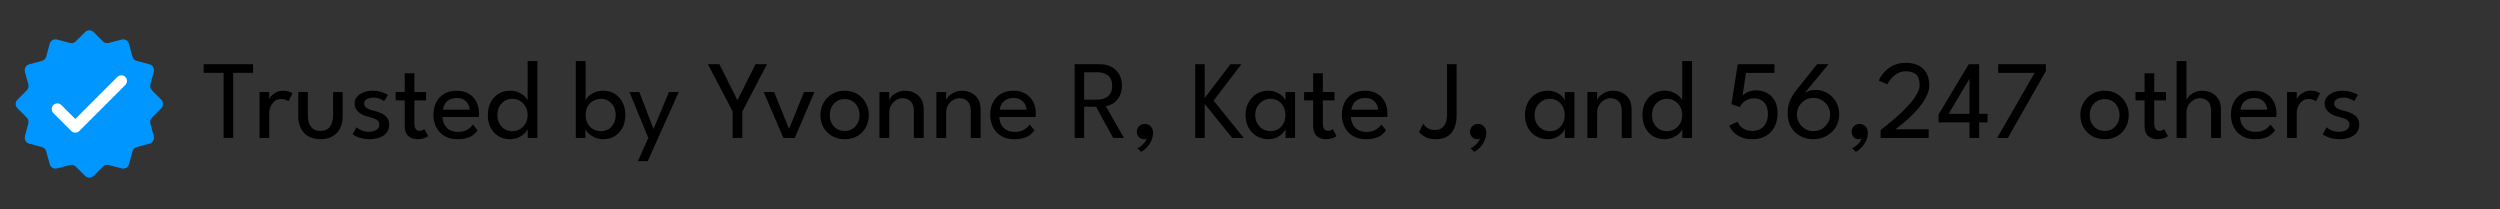 <svg xmlns="http://www.w3.org/2000/svg" xmlns:xlink="http://www.w3.org/1999/xlink" width="598" zoomAndPan="magnify" viewBox="0 0 448.5 37.5" height="50" preserveAspectRatio="xMidYMid meet" version="1.2"><rect x="0" y="0" width="448.5" height="37.5" fill="#333333" stroke="none"/><defs><clipPath id="f1598dc745"><path d="M 2.703 5.328 L 29.348 5.328 L 29.348 31.973 L 2.703 31.973 Z M 2.703 5.328"></path></clipPath></defs><g id="45b8565780"><g style="fill:#000000;fill-opacity:1;"><g transform="translate(36.273, 24.74)"><path style="stroke:none" d="M 3.844 -11.672 L 0.266 -11.672 L 0.266 -13.219 L 9.125 -13.219 L 9.125 -11.672 L 5.562 -11.672 L 5.562 0 L 3.844 0 Z M 3.844 -11.672"></path></g></g><g style="fill:#000000;fill-opacity:1;"><g transform="translate(45.531, 24.74)"><path style="stroke:none" d="M 2.766 0 L 1.031 0 L 1.031 -8.219 L 2.766 -8.219 L 2.766 -6.797 L 2.719 -6.797 C 2.75 -6.973 2.867 -7.191 3.078 -7.453 C 3.297 -7.711 3.594 -7.945 3.969 -8.156 C 4.344 -8.363 4.789 -8.469 5.312 -8.469 C 5.688 -8.469 6.02 -8.414 6.312 -8.312 C 6.602 -8.207 6.812 -8.102 6.938 -8 L 6.219 -6.562 C 6.125 -6.656 5.957 -6.75 5.719 -6.844 C 5.488 -6.938 5.203 -6.984 4.859 -6.984 C 4.422 -6.984 4.039 -6.848 3.719 -6.578 C 3.406 -6.305 3.164 -5.977 3 -5.594 C 2.844 -5.207 2.766 -4.852 2.766 -4.531 Z M 2.766 0"></path></g></g><g style="fill:#000000;fill-opacity:1;"><g transform="translate(52.538, 24.74)"><path style="stroke:none" d="M 2.688 -4.078 C 2.688 -3.211 2.867 -2.523 3.234 -2.016 C 3.609 -1.504 4.18 -1.25 4.953 -1.25 C 5.723 -1.25 6.289 -1.504 6.656 -2.016 C 7.031 -2.523 7.219 -3.211 7.219 -4.078 L 7.219 -8.219 L 8.938 -8.219 L 8.938 -3.844 C 8.938 -3.039 8.781 -2.332 8.469 -1.719 C 8.156 -1.102 7.703 -0.625 7.109 -0.281 C 6.523 0.062 5.805 0.234 4.953 0.234 C 4.098 0.234 3.375 0.062 2.781 -0.281 C 2.195 -0.625 1.75 -1.102 1.438 -1.719 C 1.125 -2.332 0.969 -3.039 0.969 -3.844 L 0.969 -8.219 L 2.688 -8.219 Z M 2.688 -4.078"></path></g></g><g style="fill:#000000;fill-opacity:1;"><g transform="translate(62.717, 24.74)"><path style="stroke:none" d="M 4.141 -8.469 C 4.566 -8.469 4.961 -8.422 5.328 -8.328 C 5.703 -8.242 6.023 -8.141 6.297 -8.016 C 6.566 -7.898 6.758 -7.797 6.875 -7.703 L 6.188 -6.594 C 6.051 -6.719 5.805 -6.852 5.453 -7 C 5.109 -7.156 4.723 -7.234 4.297 -7.234 C 3.828 -7.234 3.426 -7.141 3.094 -6.953 C 2.77 -6.773 2.609 -6.508 2.609 -6.156 C 2.609 -5.812 2.773 -5.535 3.109 -5.328 C 3.453 -5.129 3.91 -4.961 4.484 -4.828 C 4.93 -4.723 5.352 -4.578 5.75 -4.391 C 6.145 -4.211 6.469 -3.961 6.719 -3.641 C 6.969 -3.328 7.094 -2.91 7.094 -2.391 C 7.094 -1.898 6.988 -1.488 6.781 -1.156 C 6.582 -0.82 6.312 -0.551 5.969 -0.344 C 5.633 -0.145 5.254 0 4.828 0.094 C 4.41 0.188 3.988 0.234 3.562 0.234 C 3.051 0.234 2.594 0.18 2.188 0.078 C 1.781 -0.016 1.438 -0.133 1.156 -0.281 C 0.875 -0.426 0.672 -0.551 0.547 -0.656 L 1.234 -1.906 C 1.41 -1.738 1.695 -1.562 2.094 -1.375 C 2.488 -1.188 2.941 -1.094 3.453 -1.094 C 4.016 -1.094 4.469 -1.207 4.812 -1.438 C 5.164 -1.676 5.344 -1.988 5.344 -2.375 C 5.344 -2.656 5.258 -2.883 5.094 -3.062 C 4.926 -3.238 4.703 -3.379 4.422 -3.484 C 4.141 -3.586 3.832 -3.68 3.5 -3.766 C 3.176 -3.836 2.863 -3.93 2.562 -4.047 C 2.258 -4.172 1.984 -4.328 1.734 -4.516 C 1.484 -4.711 1.281 -4.945 1.125 -5.219 C 0.977 -5.5 0.906 -5.828 0.906 -6.203 C 0.906 -6.672 1.055 -7.07 1.359 -7.406 C 1.66 -7.75 2.055 -8.008 2.547 -8.188 C 3.035 -8.375 3.566 -8.469 4.141 -8.469 Z M 4.141 -8.469"></path></g></g><g style="fill:#000000;fill-opacity:1;"><g transform="translate(70.634, 24.74)"><path style="stroke:none" d="M 0.344 -8.219 L 1.969 -8.219 L 1.969 -11.594 L 3.703 -11.594 L 3.703 -8.219 L 5.812 -8.219 L 5.812 -6.734 L 3.703 -6.734 L 3.703 -2.672 C 3.703 -2.18 3.785 -1.82 3.953 -1.594 C 4.117 -1.375 4.348 -1.266 4.641 -1.266 C 4.891 -1.266 5.082 -1.312 5.219 -1.406 C 5.363 -1.5 5.453 -1.562 5.484 -1.594 L 6.172 -0.312 C 6.129 -0.281 6.02 -0.219 5.844 -0.125 C 5.676 -0.031 5.453 0.051 5.172 0.125 C 4.898 0.195 4.582 0.234 4.219 0.234 C 3.57 0.234 3.035 0.039 2.609 -0.344 C 2.18 -0.738 1.969 -1.359 1.969 -2.203 L 1.969 -6.734 L 0.344 -6.734 Z M 0.344 -8.219"></path></g></g><g style="fill:#000000;fill-opacity:1;"><g transform="translate(77.26, 24.74)"><path style="stroke:none" d="M 2.141 -3.75 C 2.148 -3.258 2.258 -2.812 2.469 -2.406 C 2.676 -2 2.984 -1.676 3.391 -1.438 C 3.797 -1.195 4.301 -1.078 4.906 -1.078 C 5.414 -1.078 5.848 -1.148 6.203 -1.297 C 6.555 -1.441 6.848 -1.617 7.078 -1.828 C 7.305 -2.047 7.473 -2.238 7.578 -2.406 L 8.422 -1.359 C 8.203 -1.035 7.93 -0.754 7.609 -0.516 C 7.297 -0.273 6.91 -0.094 6.453 0.031 C 6.004 0.164 5.453 0.234 4.797 0.234 C 3.91 0.234 3.145 0.047 2.5 -0.328 C 1.863 -0.703 1.367 -1.223 1.016 -1.891 C 0.672 -2.566 0.5 -3.336 0.5 -4.203 C 0.5 -5.004 0.66 -5.727 0.984 -6.375 C 1.316 -7.02 1.797 -7.531 2.422 -7.906 C 3.047 -8.281 3.797 -8.469 4.672 -8.469 C 5.484 -8.469 6.188 -8.297 6.781 -7.953 C 7.383 -7.617 7.848 -7.145 8.172 -6.531 C 8.504 -5.914 8.672 -5.18 8.672 -4.328 C 8.672 -4.273 8.664 -4.18 8.656 -4.047 C 8.656 -3.91 8.648 -3.812 8.641 -3.75 Z M 7.016 -5.062 C 7.004 -5.344 6.922 -5.645 6.766 -5.969 C 6.617 -6.289 6.379 -6.566 6.047 -6.797 C 5.711 -7.035 5.266 -7.156 4.703 -7.156 C 4.109 -7.156 3.633 -7.039 3.281 -6.812 C 2.926 -6.594 2.664 -6.32 2.5 -6 C 2.332 -5.676 2.234 -5.363 2.203 -5.062 Z M 7.016 -5.062"></path></g></g><g style="fill:#000000;fill-opacity:1;"><g transform="translate(86.798, 24.74)"><path style="stroke:none" d="M 4.672 0.234 C 3.922 0.234 3.242 0.055 2.641 -0.297 C 2.047 -0.66 1.578 -1.164 1.234 -1.812 C 0.891 -2.469 0.719 -3.234 0.719 -4.109 C 0.719 -4.984 0.891 -5.742 1.234 -6.391 C 1.578 -7.047 2.047 -7.555 2.641 -7.922 C 3.242 -8.285 3.922 -8.469 4.672 -8.469 C 5.285 -8.469 5.82 -8.359 6.281 -8.141 C 6.738 -7.93 7.102 -7.688 7.375 -7.406 C 7.656 -7.125 7.816 -6.883 7.859 -6.688 L 7.859 -13.781 L 9.609 -13.781 L 9.609 0 L 7.875 0 L 7.875 -1.609 C 7.801 -1.379 7.617 -1.117 7.328 -0.828 C 7.047 -0.547 6.676 -0.297 6.219 -0.078 C 5.758 0.129 5.242 0.234 4.672 0.234 Z M 5.078 -1.203 C 5.586 -1.203 6.051 -1.32 6.469 -1.562 C 6.883 -1.801 7.219 -2.141 7.469 -2.578 C 7.727 -3.016 7.859 -3.523 7.859 -4.109 C 7.859 -4.691 7.727 -5.203 7.469 -5.641 C 7.219 -6.078 6.883 -6.414 6.469 -6.656 C 6.051 -6.895 5.586 -7.016 5.078 -7.016 C 4.609 -7.016 4.172 -6.895 3.766 -6.656 C 3.367 -6.414 3.047 -6.078 2.797 -5.641 C 2.555 -5.211 2.438 -4.703 2.438 -4.109 C 2.438 -3.516 2.555 -3 2.797 -2.562 C 3.047 -2.125 3.367 -1.785 3.766 -1.547 C 4.172 -1.316 4.609 -1.203 5.078 -1.203 Z M 5.078 -1.203"></path></g></g><g style="fill:#000000;fill-opacity:1;"><g transform="translate(97.288, 24.74)"><path style="stroke:none" d=""></path></g></g><g style="fill:#000000;fill-opacity:1;"><g transform="translate(102.282, 24.74)"><path style="stroke:none" d="M 1.016 0 L 1.016 -13.781 L 2.781 -13.781 L 2.781 -6.688 C 2.812 -6.883 2.961 -7.125 3.234 -7.406 C 3.516 -7.688 3.883 -7.93 4.344 -8.141 C 4.801 -8.359 5.332 -8.469 5.938 -8.469 C 6.707 -8.469 7.391 -8.285 7.984 -7.922 C 8.578 -7.555 9.047 -7.047 9.391 -6.391 C 9.734 -5.742 9.906 -4.984 9.906 -4.109 C 9.906 -3.234 9.734 -2.469 9.391 -1.812 C 9.047 -1.164 8.578 -0.66 7.984 -0.297 C 7.391 0.055 6.707 0.234 5.938 0.234 C 5.375 0.234 4.863 0.129 4.406 -0.078 C 3.945 -0.297 3.57 -0.547 3.281 -0.828 C 3 -1.117 2.82 -1.379 2.75 -1.609 L 2.75 0 Z M 8.172 -4.109 C 8.172 -4.703 8.051 -5.211 7.812 -5.641 C 7.57 -6.078 7.254 -6.414 6.859 -6.656 C 6.461 -6.895 6.023 -7.016 5.547 -7.016 C 5.035 -7.016 4.566 -6.895 4.141 -6.656 C 3.723 -6.414 3.391 -6.078 3.141 -5.641 C 2.898 -5.203 2.781 -4.691 2.781 -4.109 C 2.781 -3.523 2.898 -3.016 3.141 -2.578 C 3.391 -2.141 3.723 -1.801 4.141 -1.562 C 4.566 -1.32 5.035 -1.203 5.547 -1.203 C 6.023 -1.203 6.461 -1.316 6.859 -1.547 C 7.254 -1.785 7.57 -2.125 7.812 -2.562 C 8.051 -3 8.172 -3.516 8.172 -4.109 Z M 8.172 -4.109"></path></g></g><g style="fill:#000000;fill-opacity:1;"><g transform="translate(112.772, 24.74)"><path style="stroke:none" d="M 4.469 -1.594 L 7.234 -8.219 L 8.984 -8.219 L 3.438 4.172 L 1.672 4.172 L 3.531 0 L 0.156 -8.219 L 1.922 -8.219 Z M 4.469 -1.594"></path></g></g><g style="fill:#000000;fill-opacity:1;"><g transform="translate(122.02, 24.74)"><path style="stroke:none" d=""></path></g></g><g style="fill:#000000;fill-opacity:1;"><g transform="translate(127.015, 24.74)"><path style="stroke:none" d="M 4.422 -4.75 L -0.016 -13.219 L 2.047 -13.219 L 5.281 -6.75 L 8.516 -13.219 L 10.578 -13.219 L 6.156 -4.75 L 6.156 0 L 4.422 0 Z M 4.422 -4.75"></path></g></g><g style="fill:#000000;fill-opacity:1;"><g transform="translate(136.773, 24.74)"><path style="stroke:none" d="M 0.234 -8.219 L 2.109 -8.219 L 4.781 -1.609 L 7.469 -8.219 L 9.328 -8.219 L 5.812 0 L 3.766 0 Z M 0.234 -8.219"></path></g></g><g style="fill:#000000;fill-opacity:1;"><g transform="translate(146.692, 24.74)"><path style="stroke:none" d="M 4.859 0.234 C 4.004 0.234 3.25 0.047 2.594 -0.328 C 1.938 -0.711 1.422 -1.227 1.047 -1.875 C 0.672 -2.531 0.484 -3.27 0.484 -4.094 C 0.484 -4.906 0.672 -5.641 1.047 -6.297 C 1.422 -6.961 1.938 -7.488 2.594 -7.875 C 3.25 -8.27 4.004 -8.469 4.859 -8.469 C 5.703 -8.469 6.445 -8.27 7.094 -7.875 C 7.75 -7.488 8.258 -6.961 8.625 -6.297 C 8.988 -5.641 9.172 -4.906 9.172 -4.094 C 9.172 -3.27 8.988 -2.531 8.625 -1.875 C 8.258 -1.227 7.75 -0.711 7.094 -0.328 C 6.445 0.047 5.703 0.234 4.859 0.234 Z M 4.859 -1.25 C 5.391 -1.25 5.852 -1.375 6.25 -1.625 C 6.645 -1.875 6.953 -2.211 7.172 -2.641 C 7.398 -3.066 7.516 -3.551 7.516 -4.094 C 7.516 -4.633 7.398 -5.117 7.172 -5.547 C 6.953 -5.984 6.645 -6.328 6.25 -6.578 C 5.852 -6.836 5.391 -6.969 4.859 -6.969 C 4.316 -6.969 3.844 -6.836 3.438 -6.578 C 3.039 -6.328 2.727 -5.984 2.5 -5.547 C 2.281 -5.117 2.172 -4.633 2.172 -4.094 C 2.172 -3.551 2.281 -3.066 2.5 -2.641 C 2.727 -2.211 3.039 -1.875 3.438 -1.625 C 3.844 -1.375 4.316 -1.25 4.859 -1.25 Z M 4.859 -1.25"></path></g></g><g style="fill:#000000;fill-opacity:1;"><g transform="translate(156.731, 24.74)"><path style="stroke:none" d="M 5.656 -8.469 C 6.188 -8.469 6.707 -8.352 7.219 -8.125 C 7.738 -7.895 8.16 -7.535 8.484 -7.047 C 8.816 -6.555 8.984 -5.914 8.984 -5.125 L 8.984 0 L 7.219 0 L 7.219 -4.781 C 7.219 -5.602 7.023 -6.195 6.641 -6.562 C 6.266 -6.938 5.773 -7.125 5.172 -7.125 C 4.785 -7.125 4.41 -7.008 4.047 -6.781 C 3.68 -6.562 3.379 -6.254 3.141 -5.859 C 2.91 -5.473 2.797 -5.031 2.797 -4.531 L 2.797 0 L 1.047 0 L 1.047 -8.219 L 2.797 -8.219 L 2.797 -6.766 C 2.859 -6.984 3.02 -7.227 3.281 -7.5 C 3.551 -7.77 3.891 -8 4.297 -8.188 C 4.711 -8.375 5.164 -8.469 5.656 -8.469 Z M 5.656 -8.469"></path></g></g><g style="fill:#000000;fill-opacity:1;"><g transform="translate(166.94, 24.74)"><path style="stroke:none" d="M 5.656 -8.469 C 6.188 -8.469 6.707 -8.352 7.219 -8.125 C 7.738 -7.895 8.16 -7.535 8.484 -7.047 C 8.816 -6.555 8.984 -5.914 8.984 -5.125 L 8.984 0 L 7.219 0 L 7.219 -4.781 C 7.219 -5.602 7.023 -6.195 6.641 -6.562 C 6.266 -6.938 5.773 -7.125 5.172 -7.125 C 4.785 -7.125 4.41 -7.008 4.047 -6.781 C 3.68 -6.562 3.379 -6.254 3.141 -5.859 C 2.91 -5.473 2.797 -5.031 2.797 -4.531 L 2.797 0 L 1.047 0 L 1.047 -8.219 L 2.797 -8.219 L 2.797 -6.766 C 2.859 -6.984 3.02 -7.227 3.281 -7.5 C 3.551 -7.77 3.891 -8 4.297 -8.188 C 4.711 -8.375 5.164 -8.469 5.656 -8.469 Z M 5.656 -8.469"></path></g></g><g style="fill:#000000;fill-opacity:1;"><g transform="translate(177.149, 24.74)"><path style="stroke:none" d="M 2.141 -3.75 C 2.148 -3.258 2.258 -2.812 2.469 -2.406 C 2.676 -2 2.984 -1.676 3.391 -1.438 C 3.797 -1.195 4.301 -1.078 4.906 -1.078 C 5.414 -1.078 5.848 -1.148 6.203 -1.297 C 6.555 -1.441 6.848 -1.617 7.078 -1.828 C 7.305 -2.047 7.473 -2.238 7.578 -2.406 L 8.422 -1.359 C 8.203 -1.035 7.93 -0.754 7.609 -0.516 C 7.297 -0.273 6.91 -0.094 6.453 0.031 C 6.004 0.164 5.453 0.234 4.797 0.234 C 3.91 0.234 3.145 0.047 2.5 -0.328 C 1.863 -0.703 1.367 -1.223 1.016 -1.891 C 0.672 -2.566 0.5 -3.336 0.5 -4.203 C 0.5 -5.004 0.66 -5.727 0.984 -6.375 C 1.316 -7.02 1.797 -7.531 2.422 -7.906 C 3.047 -8.281 3.797 -8.469 4.672 -8.469 C 5.484 -8.469 6.188 -8.297 6.781 -7.953 C 7.383 -7.617 7.848 -7.145 8.172 -6.531 C 8.504 -5.914 8.672 -5.18 8.672 -4.328 C 8.672 -4.273 8.664 -4.18 8.656 -4.047 C 8.656 -3.91 8.648 -3.812 8.641 -3.75 Z M 7.016 -5.062 C 7.004 -5.344 6.922 -5.645 6.766 -5.969 C 6.617 -6.289 6.379 -6.566 6.047 -6.797 C 5.711 -7.035 5.266 -7.156 4.703 -7.156 C 4.109 -7.156 3.633 -7.039 3.281 -6.812 C 2.926 -6.594 2.664 -6.32 2.5 -6 C 2.332 -5.676 2.234 -5.363 2.203 -5.062 Z M 7.016 -5.062"></path></g></g><g style="fill:#000000;fill-opacity:1;"><g transform="translate(186.688, 24.74)"><path style="stroke:none" d=""></path></g></g><g style="fill:#000000;fill-opacity:1;"><g transform="translate(191.683, 24.74)"><path style="stroke:none" d="M 1.109 -13.219 L 5.719 -13.219 C 6.438 -13.219 7.086 -13.066 7.672 -12.766 C 8.254 -12.473 8.719 -12.039 9.062 -11.469 C 9.414 -10.895 9.594 -10.203 9.594 -9.391 C 9.594 -8.566 9.43 -7.891 9.109 -7.359 C 8.785 -6.828 8.395 -6.426 7.938 -6.156 C 7.488 -5.883 7.07 -5.734 6.688 -5.703 L 9.953 0 L 8.016 0 L 4.953 -5.594 L 2.812 -5.594 L 2.812 0 L 1.109 0 Z M 2.812 -6.859 L 5.125 -6.859 C 5.906 -6.859 6.551 -7.055 7.062 -7.453 C 7.582 -7.848 7.844 -8.477 7.844 -9.344 C 7.844 -10.207 7.586 -10.828 7.078 -11.203 C 6.566 -11.586 5.914 -11.781 5.125 -11.781 L 2.812 -11.781 Z M 2.812 -6.859"></path></g></g><g style="fill:#000000;fill-opacity:1;"><g transform="translate(202.783, 24.74)"><path style="stroke:none" d="M 2.594 -2.516 C 3 -2.516 3.348 -2.367 3.641 -2.078 C 3.93 -1.797 4.078 -1.41 4.078 -0.922 C 4.078 -0.43 3.973 0.035 3.766 0.484 C 3.566 0.93 3.305 1.328 2.984 1.672 C 2.66 2.023 2.305 2.305 1.922 2.516 L 1.266 1.844 C 1.473 1.75 1.691 1.613 1.922 1.438 C 2.16 1.27 2.367 1.07 2.547 0.844 C 2.734 0.625 2.863 0.383 2.938 0.125 C 2.789 0.195 2.613 0.234 2.406 0.234 C 2.07 0.234 1.781 0.102 1.531 -0.156 C 1.281 -0.414 1.156 -0.727 1.156 -1.094 C 1.156 -1.363 1.219 -1.602 1.344 -1.812 C 1.477 -2.031 1.648 -2.203 1.859 -2.328 C 2.078 -2.453 2.32 -2.516 2.594 -2.516 Z M 2.594 -2.516"></path></g></g><g style="fill:#000000;fill-opacity:1;"><g transform="translate(208.318, 24.74)"><path style="stroke:none" d=""></path></g></g><g style="fill:#000000;fill-opacity:1;"><g transform="translate(213.312, 24.74)"><path style="stroke:none" d="M 4.406 -6.688 L 9.812 0 L 7.734 0 L 2.812 -6.109 L 2.812 0 L 1.109 0 L 1.109 -13.219 L 2.812 -13.219 L 2.812 -7.156 L 7.422 -13.219 L 9.391 -13.219 Z M 4.406 -6.688"></path></g></g><g style="fill:#000000;fill-opacity:1;"><g transform="translate(222.971, 24.74)"><path style="stroke:none" d="M 7.656 0 L 7.656 -1.609 C 7.602 -1.441 7.445 -1.207 7.188 -0.906 C 6.938 -0.613 6.586 -0.348 6.141 -0.109 C 5.703 0.117 5.18 0.234 4.578 0.234 C 3.816 0.234 3.125 0.055 2.5 -0.297 C 1.883 -0.66 1.395 -1.164 1.031 -1.812 C 0.664 -2.469 0.484 -3.234 0.484 -4.109 C 0.484 -4.984 0.664 -5.742 1.031 -6.391 C 1.395 -7.047 1.883 -7.555 2.5 -7.922 C 3.125 -8.285 3.816 -8.469 4.578 -8.469 C 5.172 -8.469 5.688 -8.359 6.125 -8.141 C 6.562 -7.93 6.91 -7.688 7.172 -7.406 C 7.441 -7.125 7.598 -6.883 7.641 -6.688 L 7.641 -8.219 L 9.359 -8.219 L 9.359 0 Z M 2.219 -4.109 C 2.219 -3.516 2.348 -3 2.609 -2.562 C 2.867 -2.125 3.207 -1.785 3.625 -1.547 C 4.039 -1.316 4.484 -1.203 4.953 -1.203 C 5.461 -1.203 5.914 -1.32 6.312 -1.562 C 6.719 -1.801 7.035 -2.141 7.266 -2.578 C 7.504 -3.016 7.625 -3.523 7.625 -4.109 C 7.625 -4.691 7.504 -5.203 7.266 -5.641 C 7.035 -6.078 6.719 -6.414 6.312 -6.656 C 5.914 -6.895 5.461 -7.016 4.953 -7.016 C 4.484 -7.016 4.039 -6.895 3.625 -6.656 C 3.207 -6.414 2.867 -6.078 2.609 -5.641 C 2.348 -5.211 2.219 -4.703 2.219 -4.109 Z M 2.219 -4.109"></path></g></g><g style="fill:#000000;fill-opacity:1;"><g transform="translate(233.61, 24.74)"><path style="stroke:none" d="M 0.344 -8.219 L 1.969 -8.219 L 1.969 -11.594 L 3.703 -11.594 L 3.703 -8.219 L 5.812 -8.219 L 5.812 -6.734 L 3.703 -6.734 L 3.703 -2.672 C 3.703 -2.18 3.785 -1.82 3.953 -1.594 C 4.117 -1.375 4.348 -1.266 4.641 -1.266 C 4.891 -1.266 5.082 -1.312 5.219 -1.406 C 5.363 -1.5 5.453 -1.562 5.484 -1.594 L 6.172 -0.312 C 6.129 -0.281 6.02 -0.219 5.844 -0.125 C 5.676 -0.031 5.453 0.051 5.172 0.125 C 4.898 0.195 4.582 0.234 4.219 0.234 C 3.57 0.234 3.035 0.039 2.609 -0.344 C 2.18 -0.738 1.969 -1.359 1.969 -2.203 L 1.969 -6.734 L 0.344 -6.734 Z M 0.344 -8.219"></path></g></g><g style="fill:#000000;fill-opacity:1;"><g transform="translate(240.236, 24.74)"><path style="stroke:none" d="M 2.141 -3.75 C 2.148 -3.258 2.258 -2.812 2.469 -2.406 C 2.676 -2 2.984 -1.676 3.391 -1.438 C 3.797 -1.195 4.301 -1.078 4.906 -1.078 C 5.414 -1.078 5.848 -1.148 6.203 -1.297 C 6.555 -1.441 6.848 -1.617 7.078 -1.828 C 7.305 -2.047 7.473 -2.238 7.578 -2.406 L 8.422 -1.359 C 8.203 -1.035 7.93 -0.754 7.609 -0.516 C 7.297 -0.273 6.91 -0.094 6.453 0.031 C 6.004 0.164 5.453 0.234 4.797 0.234 C 3.91 0.234 3.145 0.047 2.5 -0.328 C 1.863 -0.703 1.367 -1.223 1.016 -1.891 C 0.672 -2.566 0.5 -3.336 0.5 -4.203 C 0.5 -5.004 0.66 -5.727 0.984 -6.375 C 1.316 -7.02 1.797 -7.531 2.422 -7.906 C 3.047 -8.281 3.797 -8.469 4.672 -8.469 C 5.484 -8.469 6.188 -8.297 6.781 -7.953 C 7.383 -7.617 7.848 -7.145 8.172 -6.531 C 8.504 -5.914 8.672 -5.18 8.672 -4.328 C 8.672 -4.273 8.664 -4.18 8.656 -4.047 C 8.656 -3.91 8.648 -3.812 8.641 -3.75 Z M 7.016 -5.062 C 7.004 -5.344 6.922 -5.645 6.766 -5.969 C 6.617 -6.289 6.379 -6.566 6.047 -6.797 C 5.711 -7.035 5.266 -7.156 4.703 -7.156 C 4.109 -7.156 3.633 -7.039 3.281 -6.812 C 2.926 -6.594 2.664 -6.32 2.5 -6 C 2.332 -5.676 2.234 -5.363 2.203 -5.062 Z M 7.016 -5.062"></path></g></g><g style="fill:#000000;fill-opacity:1;"><g transform="translate(249.775, 24.74)"><path style="stroke:none" d=""></path></g></g><g style="fill:#000000;fill-opacity:1;"><g transform="translate(254.769, 24.74)"><path style="stroke:none" d="M 6.547 -4.016 C 6.547 -3.129 6.406 -2.367 6.125 -1.734 C 5.852 -1.109 5.445 -0.625 4.906 -0.281 C 4.363 0.062 3.688 0.234 2.875 0.234 C 2.238 0.234 1.703 0.148 1.266 -0.016 C 0.836 -0.191 0.504 -0.383 0.266 -0.594 C 0.023 -0.801 -0.125 -0.957 -0.188 -1.062 L 0.562 -2.531 C 0.633 -2.414 0.75 -2.27 0.906 -2.094 C 1.07 -1.914 1.297 -1.758 1.578 -1.625 C 1.867 -1.488 2.234 -1.422 2.672 -1.422 C 3.18 -1.422 3.594 -1.539 3.906 -1.781 C 4.227 -2.02 4.461 -2.348 4.609 -2.766 C 4.754 -3.18 4.828 -3.672 4.828 -4.234 L 4.828 -13.219 L 6.547 -13.219 Z M 6.547 -4.016"></path></g></g><g style="fill:#000000;fill-opacity:1;"><g transform="translate(262.556, 24.74)"><path style="stroke:none" d="M 2.594 -2.516 C 3 -2.516 3.348 -2.367 3.641 -2.078 C 3.93 -1.797 4.078 -1.41 4.078 -0.922 C 4.078 -0.43 3.973 0.035 3.766 0.484 C 3.566 0.93 3.305 1.328 2.984 1.672 C 2.66 2.023 2.305 2.305 1.922 2.516 L 1.266 1.844 C 1.473 1.75 1.691 1.613 1.922 1.438 C 2.16 1.27 2.367 1.07 2.547 0.844 C 2.734 0.625 2.863 0.383 2.938 0.125 C 2.789 0.195 2.613 0.234 2.406 0.234 C 2.07 0.234 1.781 0.102 1.531 -0.156 C 1.281 -0.414 1.156 -0.727 1.156 -1.094 C 1.156 -1.363 1.219 -1.602 1.344 -1.812 C 1.477 -2.031 1.648 -2.203 1.859 -2.328 C 2.078 -2.453 2.32 -2.516 2.594 -2.516 Z M 2.594 -2.516"></path></g></g><g style="fill:#000000;fill-opacity:1;"><g transform="translate(268.091, 24.74)"><path style="stroke:none" d=""></path></g></g><g style="fill:#000000;fill-opacity:1;"><g transform="translate(273.086, 24.74)"><path style="stroke:none" d="M 7.656 0 L 7.656 -1.609 C 7.602 -1.441 7.445 -1.207 7.188 -0.906 C 6.938 -0.613 6.586 -0.348 6.141 -0.109 C 5.703 0.117 5.18 0.234 4.578 0.234 C 3.816 0.234 3.125 0.055 2.5 -0.297 C 1.883 -0.66 1.395 -1.164 1.031 -1.812 C 0.664 -2.469 0.484 -3.234 0.484 -4.109 C 0.484 -4.984 0.664 -5.742 1.031 -6.391 C 1.395 -7.047 1.883 -7.555 2.5 -7.922 C 3.125 -8.285 3.816 -8.469 4.578 -8.469 C 5.172 -8.469 5.688 -8.359 6.125 -8.141 C 6.562 -7.93 6.91 -7.688 7.172 -7.406 C 7.441 -7.125 7.598 -6.883 7.641 -6.688 L 7.641 -8.219 L 9.359 -8.219 L 9.359 0 Z M 2.219 -4.109 C 2.219 -3.516 2.348 -3 2.609 -2.562 C 2.867 -2.125 3.207 -1.785 3.625 -1.547 C 4.039 -1.316 4.484 -1.203 4.953 -1.203 C 5.461 -1.203 5.914 -1.32 6.312 -1.562 C 6.719 -1.801 7.035 -2.141 7.266 -2.578 C 7.504 -3.016 7.625 -3.523 7.625 -4.109 C 7.625 -4.691 7.504 -5.203 7.266 -5.641 C 7.035 -6.078 6.719 -6.414 6.312 -6.656 C 5.914 -6.895 5.461 -7.016 4.953 -7.016 C 4.484 -7.016 4.039 -6.895 3.625 -6.656 C 3.207 -6.414 2.867 -6.078 2.609 -5.641 C 2.348 -5.211 2.219 -4.703 2.219 -4.109 Z M 2.219 -4.109"></path></g></g><g style="fill:#000000;fill-opacity:1;"><g transform="translate(283.726, 24.74)"><path style="stroke:none" d="M 5.656 -8.469 C 6.188 -8.469 6.707 -8.352 7.219 -8.125 C 7.738 -7.895 8.16 -7.535 8.484 -7.047 C 8.816 -6.555 8.984 -5.914 8.984 -5.125 L 8.984 0 L 7.219 0 L 7.219 -4.781 C 7.219 -5.602 7.023 -6.195 6.641 -6.562 C 6.266 -6.938 5.773 -7.125 5.172 -7.125 C 4.785 -7.125 4.41 -7.008 4.047 -6.781 C 3.68 -6.562 3.379 -6.254 3.141 -5.859 C 2.91 -5.473 2.797 -5.031 2.797 -4.531 L 2.797 0 L 1.047 0 L 1.047 -8.219 L 2.797 -8.219 L 2.797 -6.766 C 2.859 -6.984 3.02 -7.227 3.281 -7.5 C 3.551 -7.77 3.891 -8 4.297 -8.188 C 4.711 -8.375 5.164 -8.469 5.656 -8.469 Z M 5.656 -8.469"></path></g></g><g style="fill:#000000;fill-opacity:1;"><g transform="translate(293.935, 24.74)"><path style="stroke:none" d="M 4.672 0.234 C 3.922 0.234 3.242 0.055 2.641 -0.297 C 2.047 -0.66 1.578 -1.164 1.234 -1.812 C 0.891 -2.469 0.719 -3.234 0.719 -4.109 C 0.719 -4.984 0.891 -5.742 1.234 -6.391 C 1.578 -7.047 2.047 -7.555 2.641 -7.922 C 3.242 -8.285 3.922 -8.469 4.672 -8.469 C 5.285 -8.469 5.82 -8.359 6.281 -8.141 C 6.738 -7.93 7.102 -7.688 7.375 -7.406 C 7.656 -7.125 7.816 -6.883 7.859 -6.688 L 7.859 -13.781 L 9.609 -13.781 L 9.609 0 L 7.875 0 L 7.875 -1.609 C 7.801 -1.379 7.617 -1.117 7.328 -0.828 C 7.047 -0.547 6.676 -0.297 6.219 -0.078 C 5.758 0.129 5.242 0.234 4.672 0.234 Z M 5.078 -1.203 C 5.586 -1.203 6.051 -1.32 6.469 -1.562 C 6.883 -1.801 7.219 -2.141 7.469 -2.578 C 7.727 -3.016 7.859 -3.523 7.859 -4.109 C 7.859 -4.691 7.727 -5.203 7.469 -5.641 C 7.219 -6.078 6.883 -6.414 6.469 -6.656 C 6.051 -6.895 5.586 -7.016 5.078 -7.016 C 4.609 -7.016 4.172 -6.895 3.766 -6.656 C 3.367 -6.414 3.047 -6.078 2.797 -5.641 C 2.555 -5.211 2.438 -4.703 2.438 -4.109 C 2.438 -3.516 2.555 -3 2.797 -2.562 C 3.047 -2.125 3.367 -1.785 3.766 -1.547 C 4.172 -1.316 4.609 -1.203 5.078 -1.203 Z M 5.078 -1.203"></path></g></g><g style="fill:#000000;fill-opacity:1;"><g transform="translate(304.424, 24.74)"><path style="stroke:none" d=""></path></g></g><g style="fill:#000000;fill-opacity:1;"><g transform="translate(309.419, 24.74)"><path style="stroke:none" d="M 2.297 -2.922 C 2.336 -2.805 2.414 -2.656 2.531 -2.469 C 2.645 -2.281 2.805 -2.094 3.016 -1.906 C 3.223 -1.719 3.484 -1.562 3.797 -1.438 C 4.109 -1.312 4.484 -1.25 4.922 -1.25 C 5.816 -1.25 6.516 -1.535 7.016 -2.109 C 7.516 -2.68 7.758 -3.43 7.75 -4.359 C 7.738 -5.234 7.504 -5.906 7.047 -6.375 C 6.598 -6.852 6 -7.094 5.25 -7.094 C 4.781 -7.094 4.367 -7.004 4.016 -6.828 C 3.672 -6.66 3.391 -6.457 3.172 -6.219 C 2.953 -5.977 2.801 -5.75 2.719 -5.531 L 1.203 -6.047 L 2.328 -13.219 L 8.922 -13.219 L 8.922 -11.672 L 3.812 -11.672 L 3.188 -7.562 C 3.227 -7.625 3.348 -7.734 3.547 -7.891 C 3.742 -8.047 4.02 -8.191 4.375 -8.328 C 4.738 -8.461 5.176 -8.531 5.688 -8.531 C 6.352 -8.531 6.973 -8.379 7.547 -8.078 C 8.117 -7.785 8.582 -7.336 8.938 -6.734 C 9.289 -6.129 9.473 -5.367 9.484 -4.453 C 9.484 -3.523 9.301 -2.707 8.938 -2 C 8.582 -1.301 8.066 -0.754 7.391 -0.359 C 6.723 0.035 5.922 0.234 4.984 0.234 C 4.297 0.234 3.703 0.145 3.203 -0.031 C 2.711 -0.207 2.301 -0.426 1.969 -0.688 C 1.633 -0.957 1.375 -1.227 1.188 -1.5 C 1 -1.77 0.867 -2 0.797 -2.188 Z M 2.297 -2.922"></path></g></g><g style="fill:#000000;fill-opacity:1;"><g transform="translate(319.998, 24.74)"><path style="stroke:none" d="M 5.734 -8.609 C 6.484 -8.609 7.176 -8.422 7.812 -8.047 C 8.457 -7.68 8.973 -7.172 9.359 -6.516 C 9.754 -5.859 9.953 -5.098 9.953 -4.234 C 9.953 -3.367 9.742 -2.598 9.328 -1.922 C 8.91 -1.254 8.348 -0.727 7.641 -0.344 C 6.941 0.039 6.164 0.234 5.312 0.234 C 4.445 0.234 3.664 0.047 2.969 -0.328 C 2.27 -0.711 1.719 -1.254 1.312 -1.953 C 0.906 -2.648 0.703 -3.461 0.703 -4.391 C 0.703 -5.359 0.867 -6.18 1.203 -6.859 C 1.535 -7.535 1.93 -8.156 2.391 -8.719 L 5.984 -13.219 L 8.031 -13.219 L 3.672 -7.938 C 3.816 -8.102 4.066 -8.254 4.422 -8.391 C 4.785 -8.535 5.223 -8.609 5.734 -8.609 Z M 5.344 -1.219 C 5.895 -1.219 6.395 -1.348 6.844 -1.609 C 7.289 -1.879 7.648 -2.242 7.922 -2.703 C 8.191 -3.16 8.328 -3.66 8.328 -4.203 C 8.328 -4.754 8.191 -5.254 7.922 -5.703 C 7.648 -6.148 7.289 -6.508 6.844 -6.781 C 6.395 -7.051 5.895 -7.188 5.344 -7.188 C 4.789 -7.188 4.289 -7.051 3.844 -6.781 C 3.395 -6.508 3.035 -6.148 2.766 -5.703 C 2.492 -5.254 2.359 -4.754 2.359 -4.203 C 2.359 -3.66 2.492 -3.16 2.766 -2.703 C 3.035 -2.242 3.395 -1.879 3.844 -1.609 C 4.289 -1.348 4.789 -1.219 5.344 -1.219 Z M 5.344 -1.219"></path></g></g><g style="fill:#000000;fill-opacity:1;"><g transform="translate(331.018, 24.74)"><path style="stroke:none" d="M 2.594 -2.516 C 3 -2.516 3.348 -2.367 3.641 -2.078 C 3.93 -1.797 4.078 -1.41 4.078 -0.922 C 4.078 -0.43 3.973 0.035 3.766 0.484 C 3.566 0.93 3.305 1.328 2.984 1.672 C 2.66 2.023 2.305 2.305 1.922 2.516 L 1.266 1.844 C 1.473 1.75 1.691 1.613 1.922 1.438 C 2.16 1.27 2.367 1.07 2.547 0.844 C 2.734 0.625 2.863 0.383 2.938 0.125 C 2.789 0.195 2.613 0.234 2.406 0.234 C 2.07 0.234 1.781 0.102 1.531 -0.156 C 1.281 -0.414 1.156 -0.727 1.156 -1.094 C 1.156 -1.363 1.219 -1.602 1.344 -1.812 C 1.477 -2.031 1.648 -2.203 1.859 -2.328 C 2.078 -2.453 2.32 -2.516 2.594 -2.516 Z M 2.594 -2.516"></path></g></g><g style="fill:#000000;fill-opacity:1;"><g transform="translate(336.553, 24.74)"><path style="stroke:none" d="M 5.375 -11.953 C 4.82 -11.953 4.336 -11.836 3.922 -11.609 C 3.516 -11.391 3.172 -11.129 2.891 -10.828 C 2.617 -10.535 2.41 -10.266 2.266 -10.016 C 2.117 -9.773 2.039 -9.641 2.031 -9.609 L 0.516 -10.281 C 0.535 -10.332 0.598 -10.473 0.703 -10.703 C 0.816 -10.941 0.992 -11.211 1.234 -11.516 C 1.484 -11.828 1.789 -12.129 2.156 -12.422 C 2.531 -12.723 2.984 -12.973 3.516 -13.172 C 4.047 -13.367 4.664 -13.469 5.375 -13.469 C 6.094 -13.469 6.719 -13.363 7.25 -13.156 C 7.781 -12.957 8.211 -12.676 8.547 -12.312 C 8.891 -11.957 9.145 -11.531 9.312 -11.031 C 9.477 -10.539 9.562 -10.004 9.562 -9.422 C 9.562 -8.859 9.426 -8.285 9.156 -7.703 C 8.895 -7.117 8.551 -6.539 8.125 -5.969 C 7.695 -5.406 7.238 -4.875 6.75 -4.375 C 6.258 -3.883 5.785 -3.438 5.328 -3.031 C 4.867 -2.633 4.473 -2.305 4.141 -2.047 C 3.805 -1.785 3.594 -1.617 3.5 -1.547 L 9.453 -1.547 L 9.453 0 L 0.828 0 L 0.828 -1.406 C 1.023 -1.57 1.332 -1.816 1.75 -2.141 C 2.176 -2.473 2.648 -2.863 3.172 -3.312 C 3.703 -3.758 4.238 -4.242 4.781 -4.766 C 5.32 -5.285 5.82 -5.816 6.281 -6.359 C 6.738 -6.91 7.109 -7.445 7.391 -7.969 C 7.68 -8.488 7.828 -8.977 7.828 -9.438 C 7.828 -10.363 7.613 -11.016 7.188 -11.391 C 6.758 -11.766 6.156 -11.953 5.375 -11.953 Z M 5.375 -11.953"></path></g></g><g style="fill:#000000;fill-opacity:1;"><g transform="translate(347.453, 24.74)"><path style="stroke:none" d="M 7.609 -13.219 L 7.609 -4.328 L 9.109 -4.328 L 9.109 -2.781 L 7.609 -2.781 L 7.609 0 L 5.875 0 L 5.875 -2.781 L 0.328 -2.781 L 0.328 -4.203 L 5.734 -13.219 Z M 5.875 -4.328 L 5.875 -10.625 L 2.141 -4.328 Z M 5.875 -4.328"></path></g></g><g style="fill:#000000;fill-opacity:1;"><g transform="translate(357.322, 24.74)"><path style="stroke:none" d="M 1.156 -13.219 L 9.703 -13.219 L 9.703 -11.984 L 2.891 0 L 0.969 0 L 7.688 -11.672 L 1.156 -11.672 Z M 1.156 -13.219"></path></g></g><g style="fill:#000000;fill-opacity:1;"><g transform="translate(367.732, 24.74)"><path style="stroke:none" d=""></path></g></g><g style="fill:#000000;fill-opacity:1;"><g transform="translate(372.726, 24.74)"><path style="stroke:none" d="M 4.859 0.234 C 4.004 0.234 3.25 0.047 2.594 -0.328 C 1.938 -0.711 1.422 -1.227 1.047 -1.875 C 0.672 -2.531 0.484 -3.27 0.484 -4.094 C 0.484 -4.906 0.672 -5.641 1.047 -6.297 C 1.422 -6.961 1.938 -7.488 2.594 -7.875 C 3.25 -8.27 4.004 -8.469 4.859 -8.469 C 5.703 -8.469 6.445 -8.27 7.094 -7.875 C 7.75 -7.488 8.258 -6.961 8.625 -6.297 C 8.988 -5.641 9.172 -4.906 9.172 -4.094 C 9.172 -3.27 8.988 -2.531 8.625 -1.875 C 8.258 -1.227 7.75 -0.711 7.094 -0.328 C 6.445 0.047 5.703 0.234 4.859 0.234 Z M 4.859 -1.25 C 5.391 -1.25 5.852 -1.375 6.25 -1.625 C 6.645 -1.875 6.953 -2.211 7.172 -2.641 C 7.398 -3.066 7.516 -3.551 7.516 -4.094 C 7.516 -4.633 7.398 -5.117 7.172 -5.547 C 6.953 -5.984 6.645 -6.328 6.25 -6.578 C 5.852 -6.836 5.391 -6.969 4.859 -6.969 C 4.316 -6.969 3.844 -6.836 3.438 -6.578 C 3.039 -6.328 2.727 -5.984 2.5 -5.547 C 2.281 -5.117 2.172 -4.633 2.172 -4.094 C 2.172 -3.551 2.281 -3.066 2.5 -2.641 C 2.727 -2.211 3.039 -1.875 3.438 -1.625 C 3.844 -1.375 4.316 -1.25 4.859 -1.25 Z M 4.859 -1.25"></path></g></g><g style="fill:#000000;fill-opacity:1;"><g transform="translate(382.765, 24.74)"><path style="stroke:none" d="M 0.344 -8.219 L 1.969 -8.219 L 1.969 -11.594 L 3.703 -11.594 L 3.703 -8.219 L 5.812 -8.219 L 5.812 -6.734 L 3.703 -6.734 L 3.703 -2.672 C 3.703 -2.18 3.785 -1.82 3.953 -1.594 C 4.117 -1.375 4.348 -1.266 4.641 -1.266 C 4.891 -1.266 5.082 -1.312 5.219 -1.406 C 5.363 -1.5 5.453 -1.562 5.484 -1.594 L 6.172 -0.312 C 6.129 -0.281 6.02 -0.219 5.844 -0.125 C 5.676 -0.031 5.453 0.051 5.172 0.125 C 4.898 0.195 4.582 0.234 4.219 0.234 C 3.57 0.234 3.035 0.039 2.609 -0.344 C 2.18 -0.738 1.969 -1.359 1.969 -2.203 L 1.969 -6.734 L 0.344 -6.734 Z M 0.344 -8.219"></path></g></g><g style="fill:#000000;fill-opacity:1;"><g transform="translate(389.391, 24.74)"><path style="stroke:none" d="M 5.703 -8.469 C 6.242 -8.469 6.77 -8.352 7.281 -8.125 C 7.789 -7.895 8.211 -7.535 8.547 -7.047 C 8.879 -6.555 9.047 -5.914 9.047 -5.125 L 9.047 0 L 7.281 0 L 7.281 -4.781 C 7.281 -5.602 7.094 -6.195 6.719 -6.562 C 6.352 -6.938 5.867 -7.125 5.266 -7.125 C 4.867 -7.125 4.484 -7.008 4.109 -6.781 C 3.742 -6.562 3.441 -6.254 3.203 -5.859 C 2.973 -5.473 2.859 -5.031 2.859 -4.531 L 2.859 0 L 1.094 0 L 1.094 -13.781 L 2.859 -13.781 L 2.859 -6.766 C 2.91 -6.984 3.066 -7.227 3.328 -7.5 C 3.598 -7.77 3.941 -8 4.359 -8.188 C 4.773 -8.375 5.223 -8.469 5.703 -8.469 Z M 5.703 -8.469"></path></g></g><g style="fill:#000000;fill-opacity:1;"><g transform="translate(399.73, 24.74)"><path style="stroke:none" d="M 2.141 -3.75 C 2.148 -3.258 2.258 -2.812 2.469 -2.406 C 2.676 -2 2.984 -1.676 3.391 -1.438 C 3.797 -1.195 4.301 -1.078 4.906 -1.078 C 5.414 -1.078 5.848 -1.148 6.203 -1.297 C 6.555 -1.441 6.848 -1.617 7.078 -1.828 C 7.305 -2.047 7.473 -2.238 7.578 -2.406 L 8.422 -1.359 C 8.203 -1.035 7.93 -0.754 7.609 -0.516 C 7.297 -0.273 6.91 -0.094 6.453 0.031 C 6.004 0.164 5.453 0.234 4.797 0.234 C 3.91 0.234 3.145 0.047 2.5 -0.328 C 1.863 -0.703 1.367 -1.223 1.016 -1.891 C 0.672 -2.566 0.5 -3.336 0.5 -4.203 C 0.5 -5.004 0.66 -5.727 0.984 -6.375 C 1.316 -7.02 1.797 -7.531 2.422 -7.906 C 3.047 -8.281 3.797 -8.469 4.672 -8.469 C 5.484 -8.469 6.188 -8.297 6.781 -7.953 C 7.383 -7.617 7.848 -7.145 8.172 -6.531 C 8.504 -5.914 8.672 -5.18 8.672 -4.328 C 8.672 -4.273 8.664 -4.18 8.656 -4.047 C 8.656 -3.91 8.648 -3.812 8.641 -3.75 Z M 7.016 -5.062 C 7.004 -5.344 6.922 -5.645 6.766 -5.969 C 6.617 -6.289 6.379 -6.566 6.047 -6.797 C 5.711 -7.035 5.266 -7.156 4.703 -7.156 C 4.109 -7.156 3.633 -7.039 3.281 -6.812 C 2.926 -6.594 2.664 -6.32 2.5 -6 C 2.332 -5.676 2.234 -5.363 2.203 -5.062 Z M 7.016 -5.062"></path></g></g><g style="fill:#000000;fill-opacity:1;"><g transform="translate(409.269, 24.74)"><path style="stroke:none" d="M 2.766 0 L 1.031 0 L 1.031 -8.219 L 2.766 -8.219 L 2.766 -6.797 L 2.719 -6.797 C 2.75 -6.973 2.867 -7.191 3.078 -7.453 C 3.297 -7.711 3.594 -7.945 3.969 -8.156 C 4.344 -8.363 4.789 -8.469 5.312 -8.469 C 5.688 -8.469 6.02 -8.414 6.312 -8.312 C 6.602 -8.207 6.812 -8.102 6.938 -8 L 6.219 -6.562 C 6.125 -6.656 5.957 -6.75 5.719 -6.844 C 5.488 -6.938 5.203 -6.984 4.859 -6.984 C 4.422 -6.984 4.039 -6.848 3.719 -6.578 C 3.406 -6.305 3.164 -5.977 3 -5.594 C 2.844 -5.207 2.766 -4.852 2.766 -4.531 Z M 2.766 0"></path></g></g><g style="fill:#000000;fill-opacity:1;"><g transform="translate(416.145, 24.74)"><path style="stroke:none" d="M 4.141 -8.469 C 4.566 -8.469 4.961 -8.422 5.328 -8.328 C 5.703 -8.242 6.023 -8.141 6.297 -8.016 C 6.566 -7.898 6.758 -7.797 6.875 -7.703 L 6.188 -6.594 C 6.051 -6.719 5.805 -6.852 5.453 -7 C 5.109 -7.156 4.723 -7.234 4.297 -7.234 C 3.828 -7.234 3.426 -7.141 3.094 -6.953 C 2.77 -6.773 2.609 -6.508 2.609 -6.156 C 2.609 -5.812 2.773 -5.535 3.109 -5.328 C 3.453 -5.129 3.91 -4.961 4.484 -4.828 C 4.93 -4.723 5.352 -4.578 5.75 -4.391 C 6.145 -4.211 6.469 -3.961 6.719 -3.641 C 6.969 -3.328 7.094 -2.91 7.094 -2.391 C 7.094 -1.898 6.988 -1.488 6.781 -1.156 C 6.582 -0.82 6.312 -0.551 5.969 -0.344 C 5.633 -0.145 5.254 0 4.828 0.094 C 4.41 0.188 3.988 0.234 3.562 0.234 C 3.051 0.234 2.594 0.18 2.188 0.078 C 1.781 -0.016 1.438 -0.133 1.156 -0.281 C 0.875 -0.426 0.672 -0.551 0.547 -0.656 L 1.234 -1.906 C 1.41 -1.738 1.695 -1.562 2.094 -1.375 C 2.488 -1.188 2.941 -1.094 3.453 -1.094 C 4.016 -1.094 4.469 -1.207 4.812 -1.438 C 5.164 -1.676 5.344 -1.988 5.344 -2.375 C 5.344 -2.656 5.258 -2.883 5.094 -3.062 C 4.926 -3.238 4.703 -3.379 4.422 -3.484 C 4.141 -3.586 3.832 -3.68 3.5 -3.766 C 3.176 -3.836 2.863 -3.93 2.562 -4.047 C 2.258 -4.172 1.984 -4.328 1.734 -4.516 C 1.484 -4.711 1.281 -4.945 1.125 -5.219 C 0.977 -5.5 0.906 -5.828 0.906 -6.203 C 0.906 -6.672 1.055 -7.07 1.359 -7.406 C 1.66 -7.75 2.055 -8.008 2.547 -8.188 C 3.035 -8.375 3.566 -8.469 4.141 -8.469 Z M 4.141 -8.469"></path></g></g><g clip-rule="nonzero" clip-path="url(#f1598dc745)"><path style="stroke:none;fill-rule:nonzero;fill:#0096ff;fill-opacity:1;" d="M 16.789 5.746 L 18.48 7.43 C 18.75 7.699 19.148 7.805 19.516 7.707 L 21.824 7.098 C 22.395 6.945 22.984 7.285 23.141 7.855 L 23.766 10.156 C 23.863 10.527 24.152 10.816 24.523 10.918 L 26.824 11.539 C 27.398 11.695 27.738 12.285 27.586 12.859 L 26.973 15.164 C 26.875 15.535 26.98 15.93 27.254 16.199 L 28.934 17.891 C 29.352 18.312 29.352 18.992 28.934 19.414 L 27.254 21.105 C 26.98 21.375 26.875 21.77 26.973 22.141 L 27.586 24.445 C 27.738 25.02 27.398 25.609 26.824 25.766 L 24.523 26.387 C 24.152 26.488 23.863 26.777 23.766 27.148 L 23.141 29.449 C 22.984 30.023 22.395 30.363 21.824 30.211 L 19.516 29.598 C 19.148 29.5 18.754 29.605 18.48 29.875 L 16.789 31.559 C 16.367 31.977 15.688 31.977 15.266 31.559 L 13.578 29.875 C 13.305 29.605 12.91 29.5 12.539 29.598 L 10.234 30.211 C 9.66 30.363 9.07 30.02 8.914 29.449 L 8.293 27.148 C 8.191 26.777 7.902 26.488 7.535 26.387 L 5.23 25.766 C 4.66 25.609 4.32 25.02 4.473 24.445 L 5.082 22.141 C 5.18 21.77 5.074 21.375 4.805 21.105 L 3.125 19.414 C 2.703 18.992 2.703 18.312 3.125 17.891 L 4.805 16.199 C 5.074 15.93 5.18 15.535 5.082 15.164 L 4.473 12.859 C 4.32 12.285 4.66 11.695 5.23 11.539 L 7.535 10.918 C 7.902 10.816 8.191 10.527 8.293 10.156 L 8.914 7.855 C 9.07 7.285 9.66 6.945 10.234 7.098 L 12.539 7.707 C 12.91 7.805 13.305 7.699 13.578 7.43 L 15.266 5.746 C 15.688 5.328 16.367 5.328 16.789 5.746 Z M 16.789 5.746"></path></g><path style="stroke:none;fill-rule:nonzero;fill:#ffffff;fill-opacity:1;" d="M 13.508 23.801 C 13.246 23.801 12.988 23.699 12.789 23.504 L 9.57 20.285 C 9.176 19.887 9.176 19.246 9.57 18.848 C 9.969 18.449 10.613 18.449 11.008 18.848 L 13.508 21.344 L 21.047 13.805 C 21.445 13.406 22.09 13.406 22.484 13.805 C 22.883 14.203 22.883 14.844 22.484 15.242 L 14.227 23.504 C 14.027 23.699 13.77 23.801 13.508 23.801 Z M 13.508 23.801"></path></g></svg>